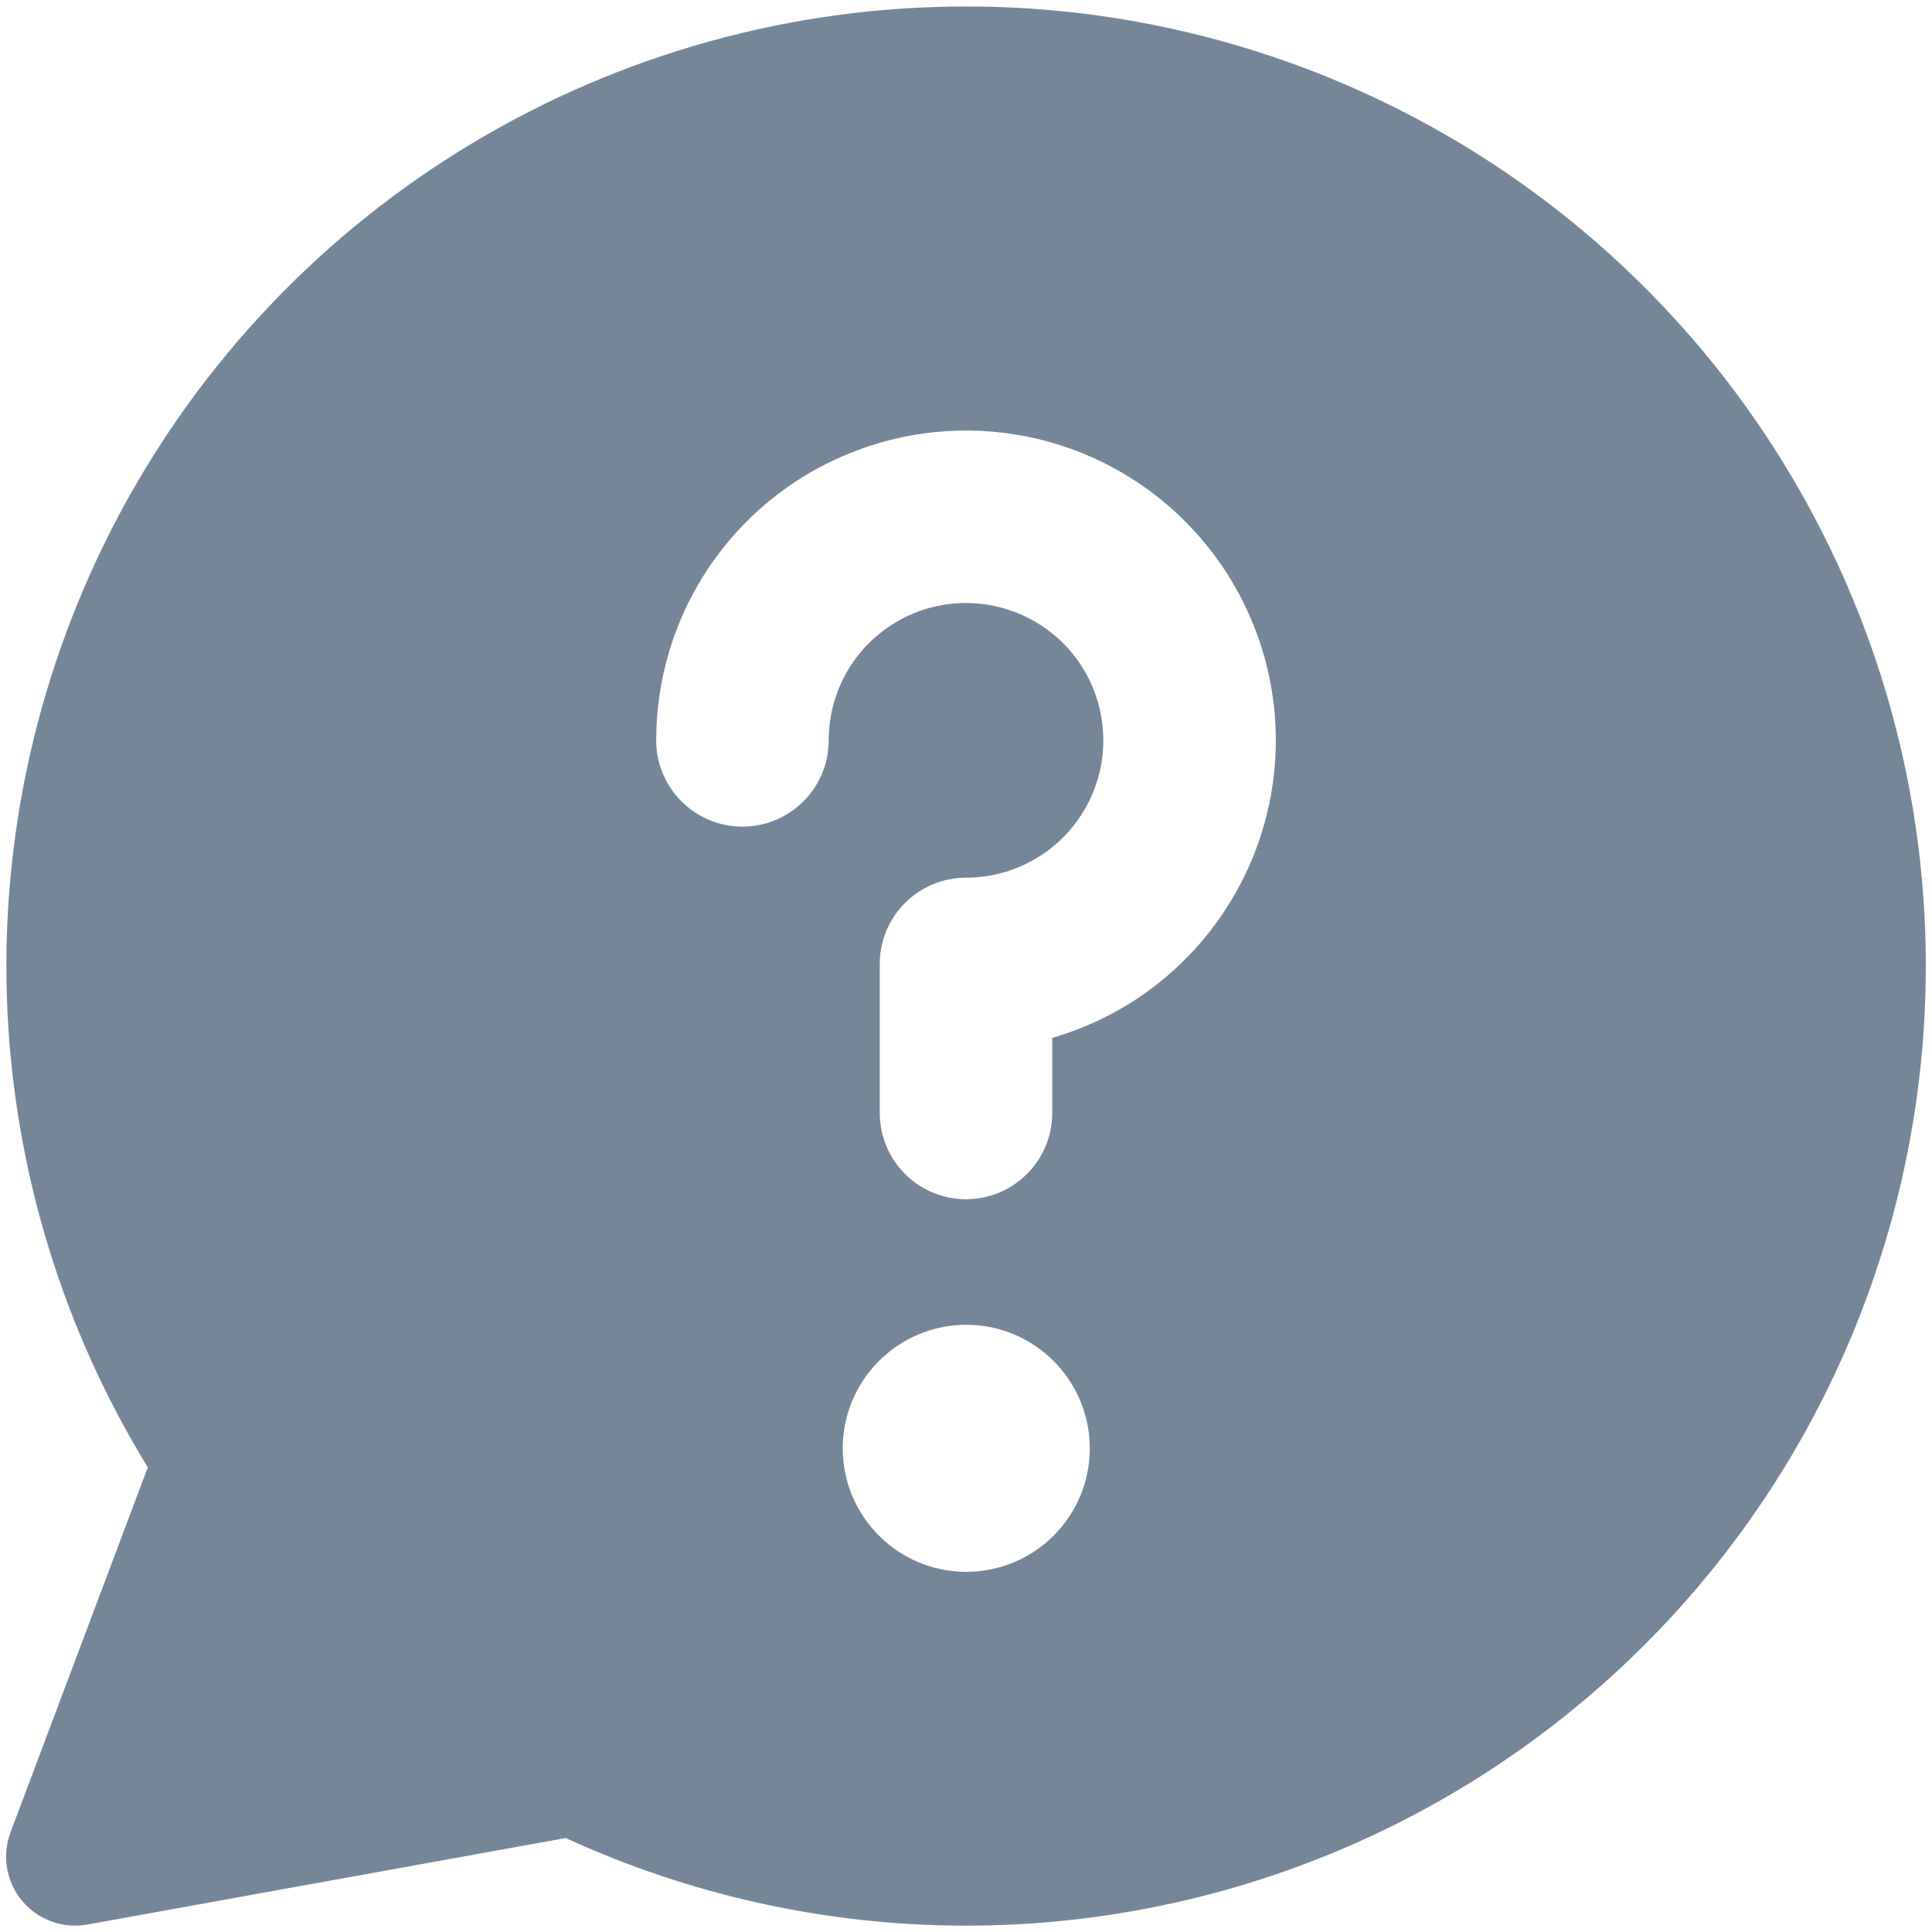 <svg width="14" height="14" viewBox="0 0 14 14" fill="none" xmlns="http://www.w3.org/2000/svg">
<path fill-rule="evenodd" clip-rule="evenodd" d="M6.998 0.047C8.044 0.046 9.077 0.282 10.02 0.736C10.963 1.19 11.791 1.852 12.443 2.67C13.094 3.489 13.553 4.445 13.784 5.465C14.015 6.486 14.012 7.546 13.777 8.565C13.541 9.585 13.079 10.538 12.424 11.354C11.768 12.17 10.938 12.828 9.993 13.278C9.048 13.728 8.014 13.959 6.967 13.954C5.976 13.949 4.999 13.732 4.099 13.319L0.633 13.946C0.456 13.978 0.276 13.912 0.16 13.774C0.045 13.636 0.013 13.447 0.076 13.278L1.071 10.633C0.46 9.637 0.11 8.501 0.054 7.331C-0.006 6.075 0.277 4.826 0.87 3.717C1.464 2.608 2.348 1.681 3.427 1.035C4.506 0.389 5.74 0.047 6.998 0.047H6.998ZM6.619 4.445C6.801 4.37 7.001 4.35 7.194 4.389C7.387 4.427 7.564 4.522 7.704 4.661C7.843 4.8 7.938 4.978 7.976 5.171C8.014 5.364 7.995 5.564 7.919 5.746C7.844 5.927 7.716 6.083 7.553 6.192C7.389 6.302 7.197 6.36 7 6.36C6.655 6.36 6.375 6.64 6.375 6.985V8.065C6.375 8.41 6.655 8.69 7 8.69C7.345 8.69 7.625 8.41 7.625 8.065V7.521C7.845 7.457 8.055 7.36 8.247 7.232C8.616 6.985 8.904 6.634 9.074 6.224C9.244 5.814 9.289 5.362 9.202 4.927C9.115 4.491 8.901 4.091 8.587 3.777C8.273 3.463 7.873 3.249 7.438 3.163C7.002 3.076 6.551 3.121 6.141 3.291C5.73 3.46 5.38 3.748 5.133 4.117C4.886 4.487 4.755 4.921 4.755 5.365C4.755 5.71 5.035 5.99 5.38 5.99C5.725 5.99 6.005 5.71 6.005 5.365C6.005 5.168 6.063 4.976 6.172 4.812C6.282 4.648 6.437 4.521 6.619 4.445ZM7 11.39C6.507 11.389 6.107 10.989 6.107 10.495C6.107 10.001 6.508 9.6 7.002 9.6C7.003 9.6 7.003 9.6 7.004 9.6C7.497 9.601 7.897 10.002 7.897 10.495C7.897 10.99 7.496 11.39 7.002 11.39C7.001 11.39 7.001 11.39 7 11.39Z" fill="#768699"/>
</svg>

